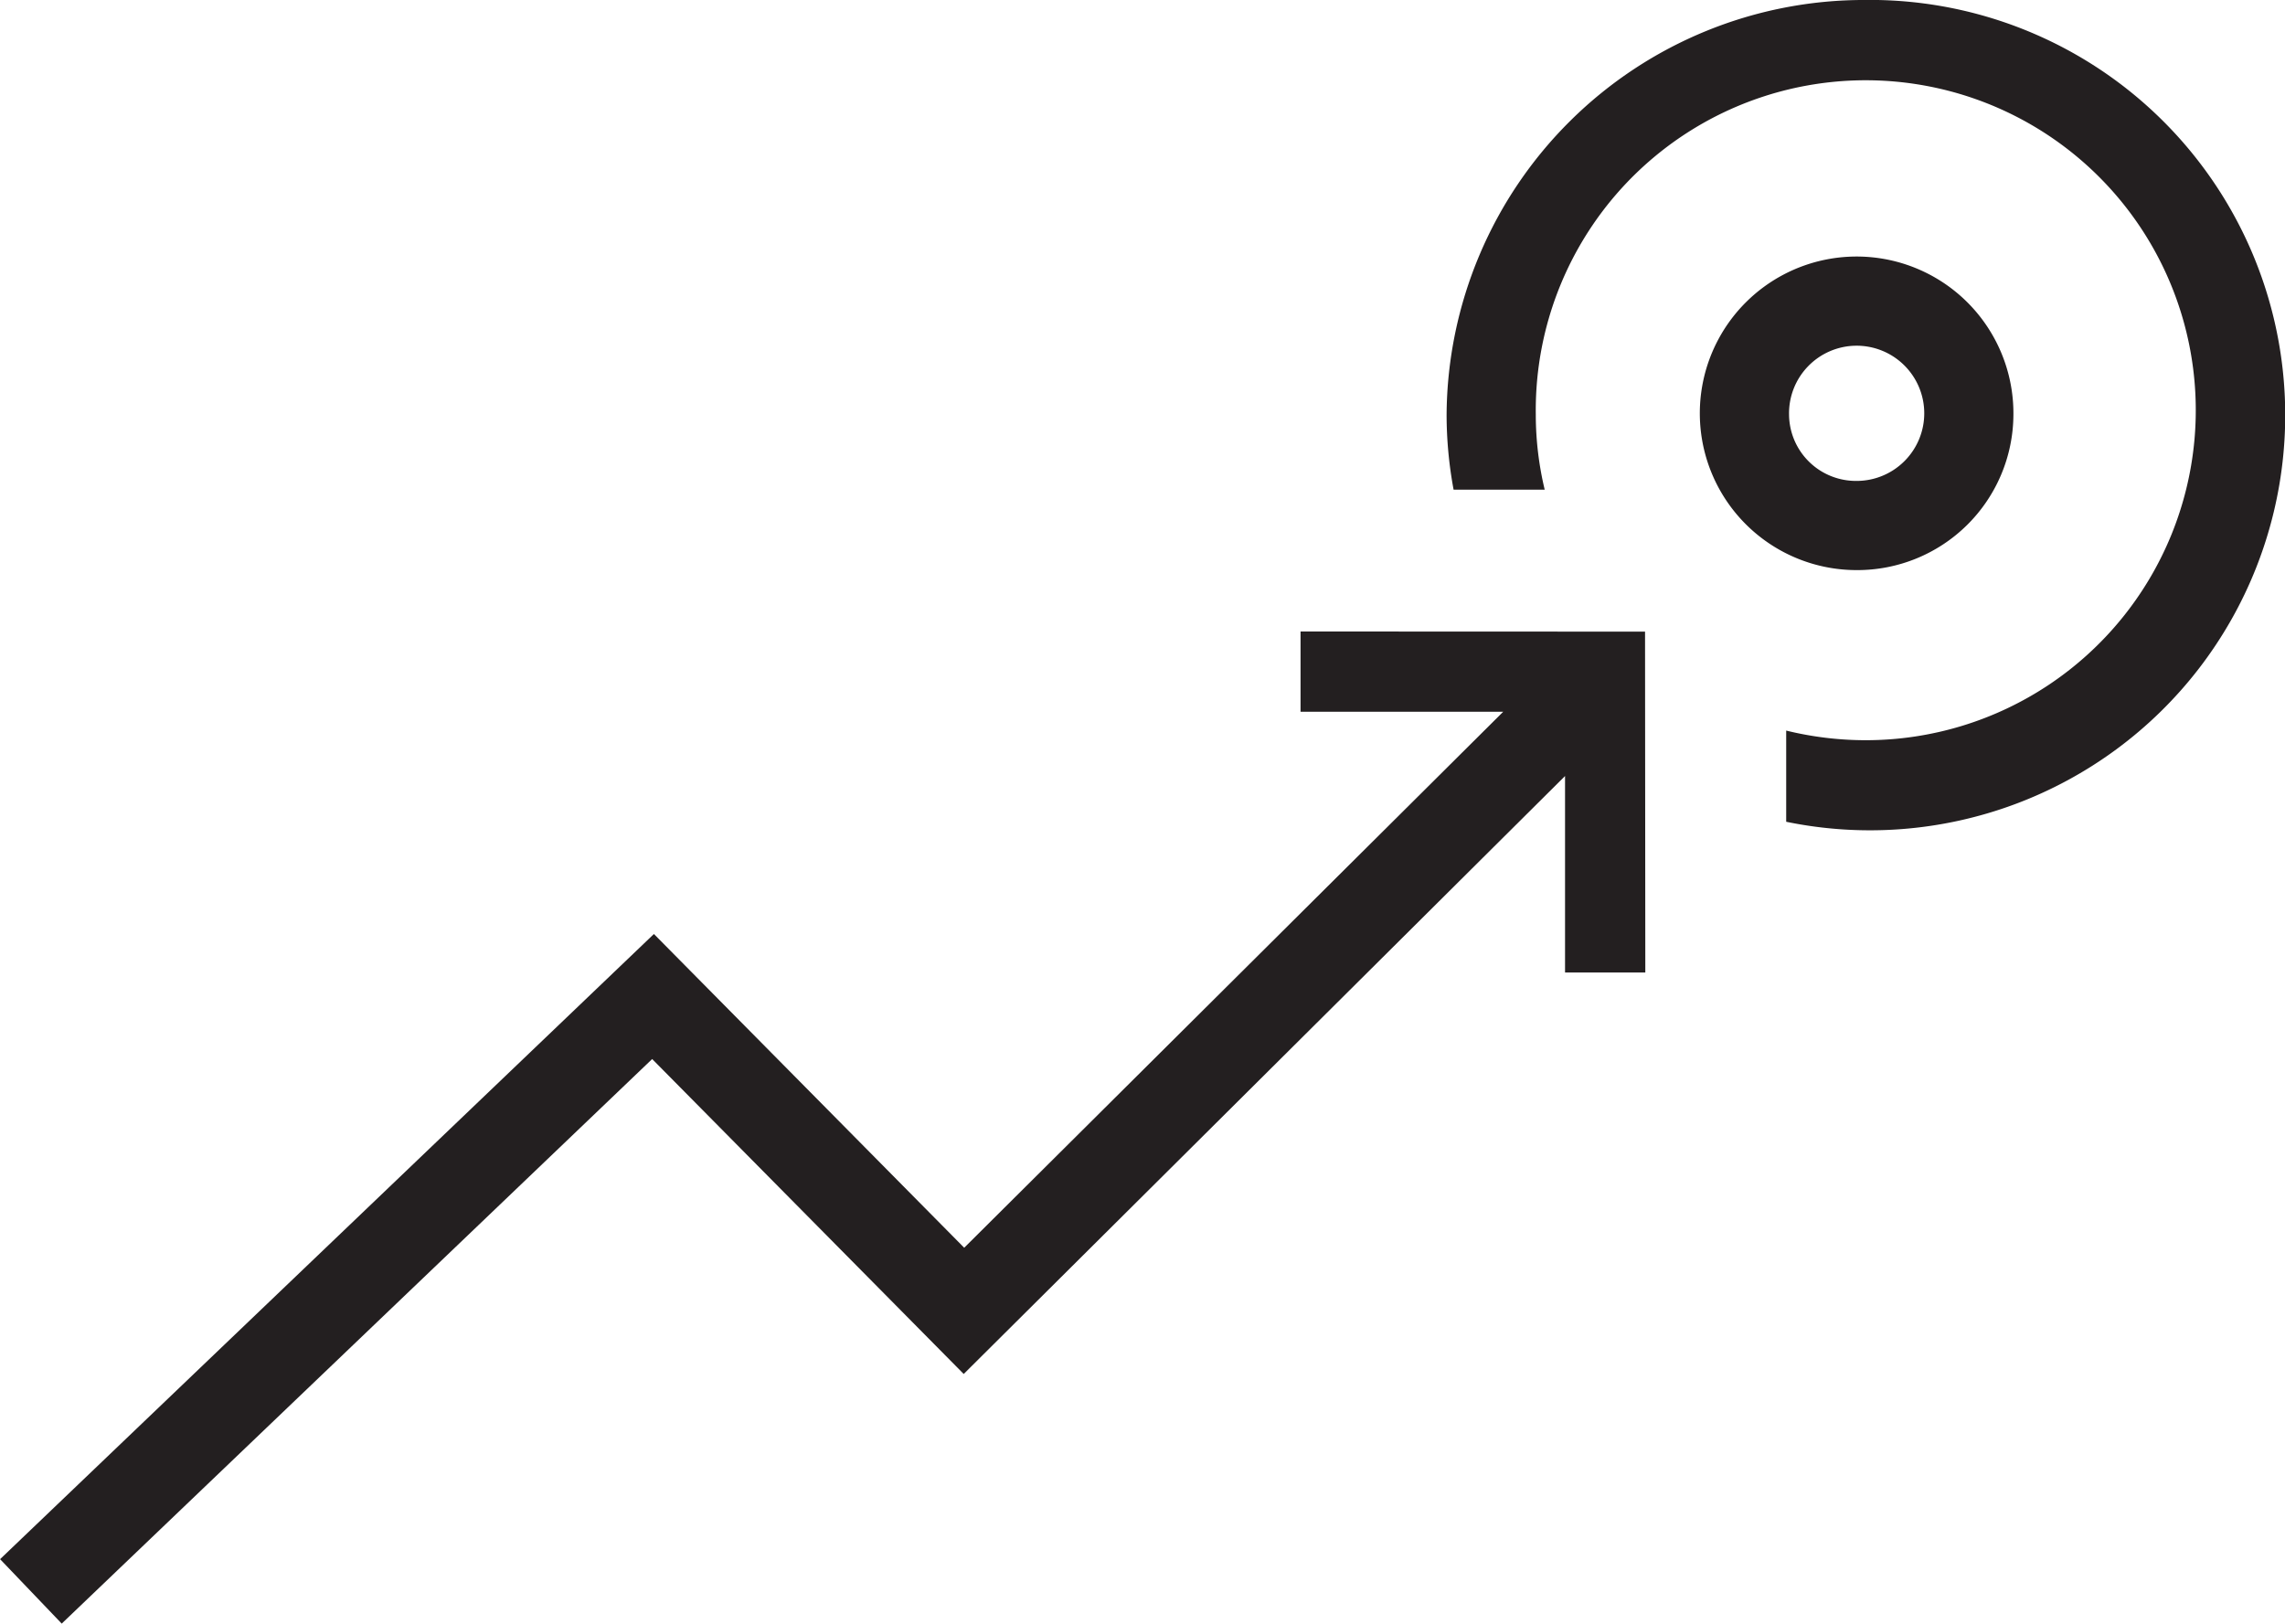 <?xml version="1.0" encoding="utf-8"?>  
<svg xmlns="http://www.w3.org/2000/svg" width="51.238" height="36.415" viewBox="0 0 51.238 36.415">
  <g id="그룹_27" data-name="그룹 27" transform="translate(-628.123 -632.554)">
    <path id="패스_75" data-name="패스 75" d="M669.961,632.554a9.361,9.361,0,0,0-9.4,9.3,9.235,9.235,0,0,0,.157,1.682h2.043a7.23,7.23,0,0,1-.2-1.682,7.4,7.4,0,1,1,7.4,7.3,7.5,7.5,0,0,1-1.785-.216v2.045a9.311,9.311,0,1,0,1.785-18.43Z" fill="#231f20"/>
    <path id="패스_76" data-name="패스 76" d="M657.286,646.716l0,1.8,4.544,0-12.086,12.02-6.958-7.036-14.661,14.02,1.382,1.445,13.24-12.661,6.986,7.063,13.484-13.41,0,4.406,1.8,0-.006-7.644Z" fill="#231f20"/>
    <path id="패스_77" data-name="패스 77" d="M673.271,641.855a3.516,3.516,0,1,0-3.515,3.484A3.5,3.5,0,0,0,673.271,641.855Zm-5.031,0a1.516,1.516,0,1,1,1.516,1.484A1.5,1.5,0,0,1,668.24,641.855Z" fill="#231f20"/>
  </g>
</svg>
